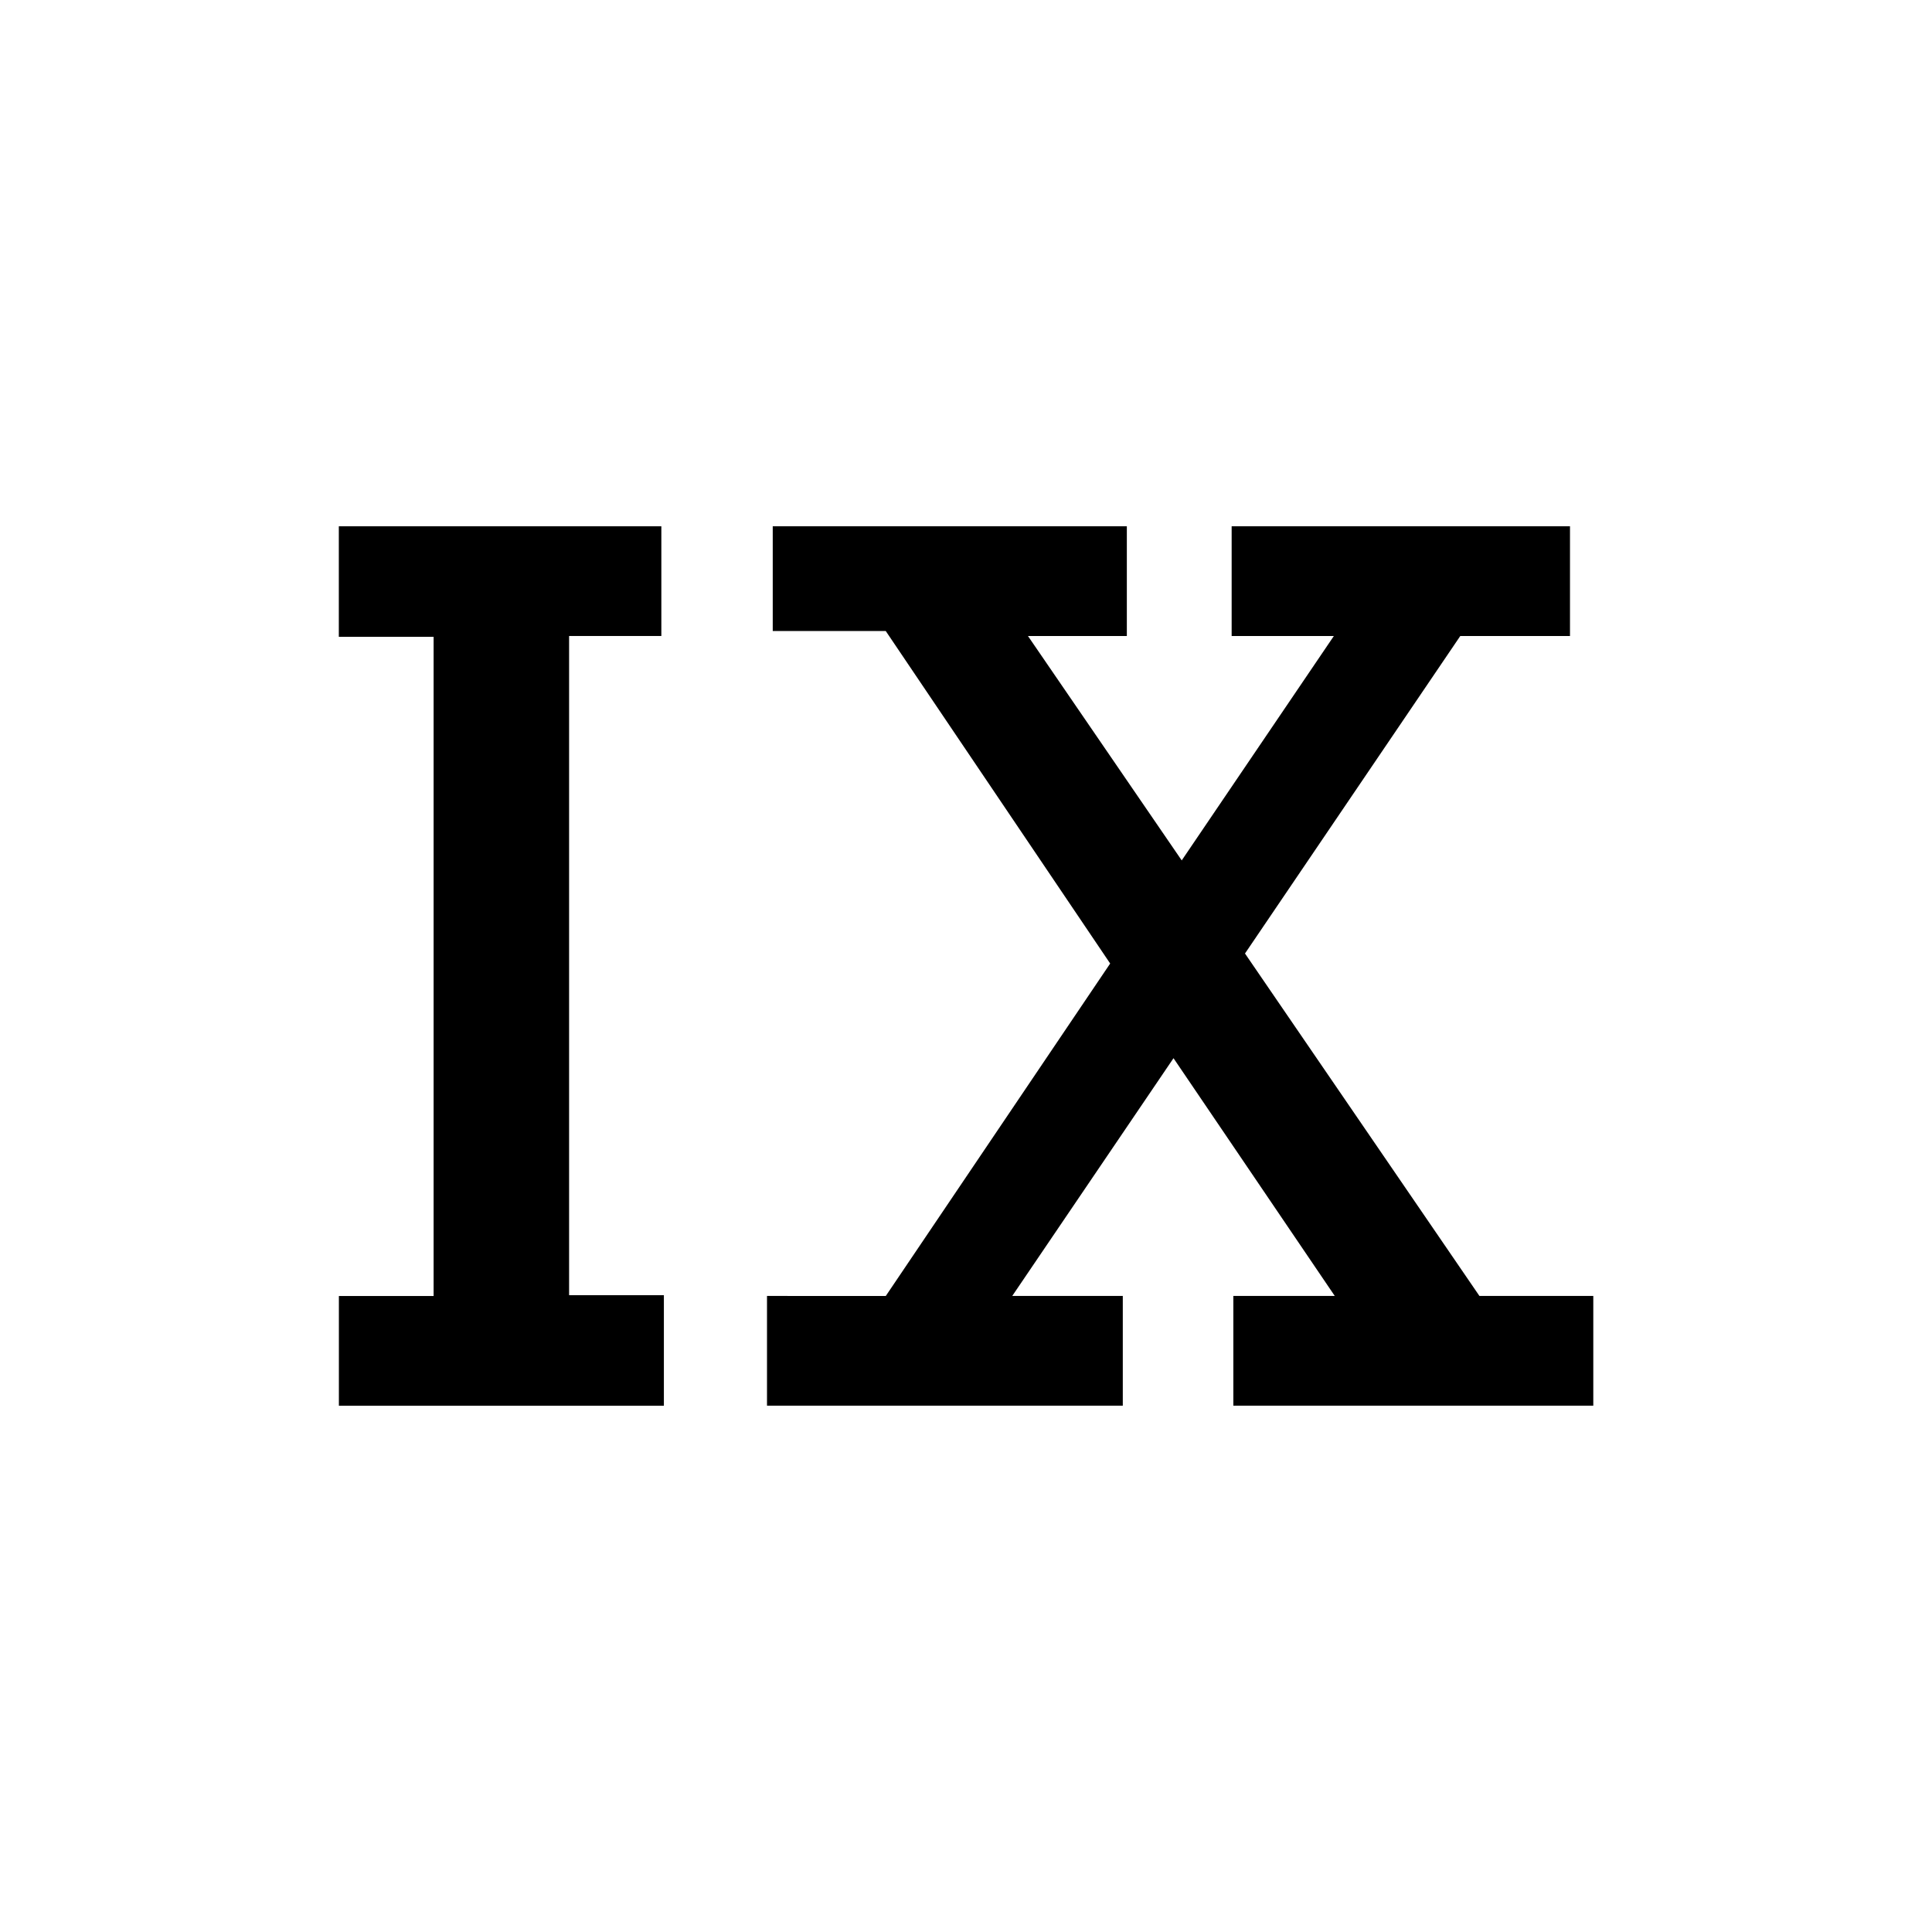 <?xml version="1.0" encoding="utf-8"?>

<svg fill="#000000" width="800px" height="800px" viewBox="0 0 32 32" version="1.1" xmlns="http://www.w3.org/2000/svg">
<title>xur_ix</title>
<path d="M7.182 21.466v-10.918h-1.57v-1.831h5.342v1.817h-1.528v10.918h1.57v1.831h-5.383v-1.817z"></path>
<path d="M14.671 21.466l3.717-5.507-3.717-5.507h-1.872v-1.735h5.865v1.817h-1.638l2.547 3.717 2.52-3.717h-1.693v-1.817h5.604v1.817h-1.817l-3.566 5.259 3.883 5.672h1.886v1.817h-5.962v-1.817h1.68l-2.671-3.938-2.671 3.938h1.831v1.817h-5.893v-1.817z"></path>
</svg>